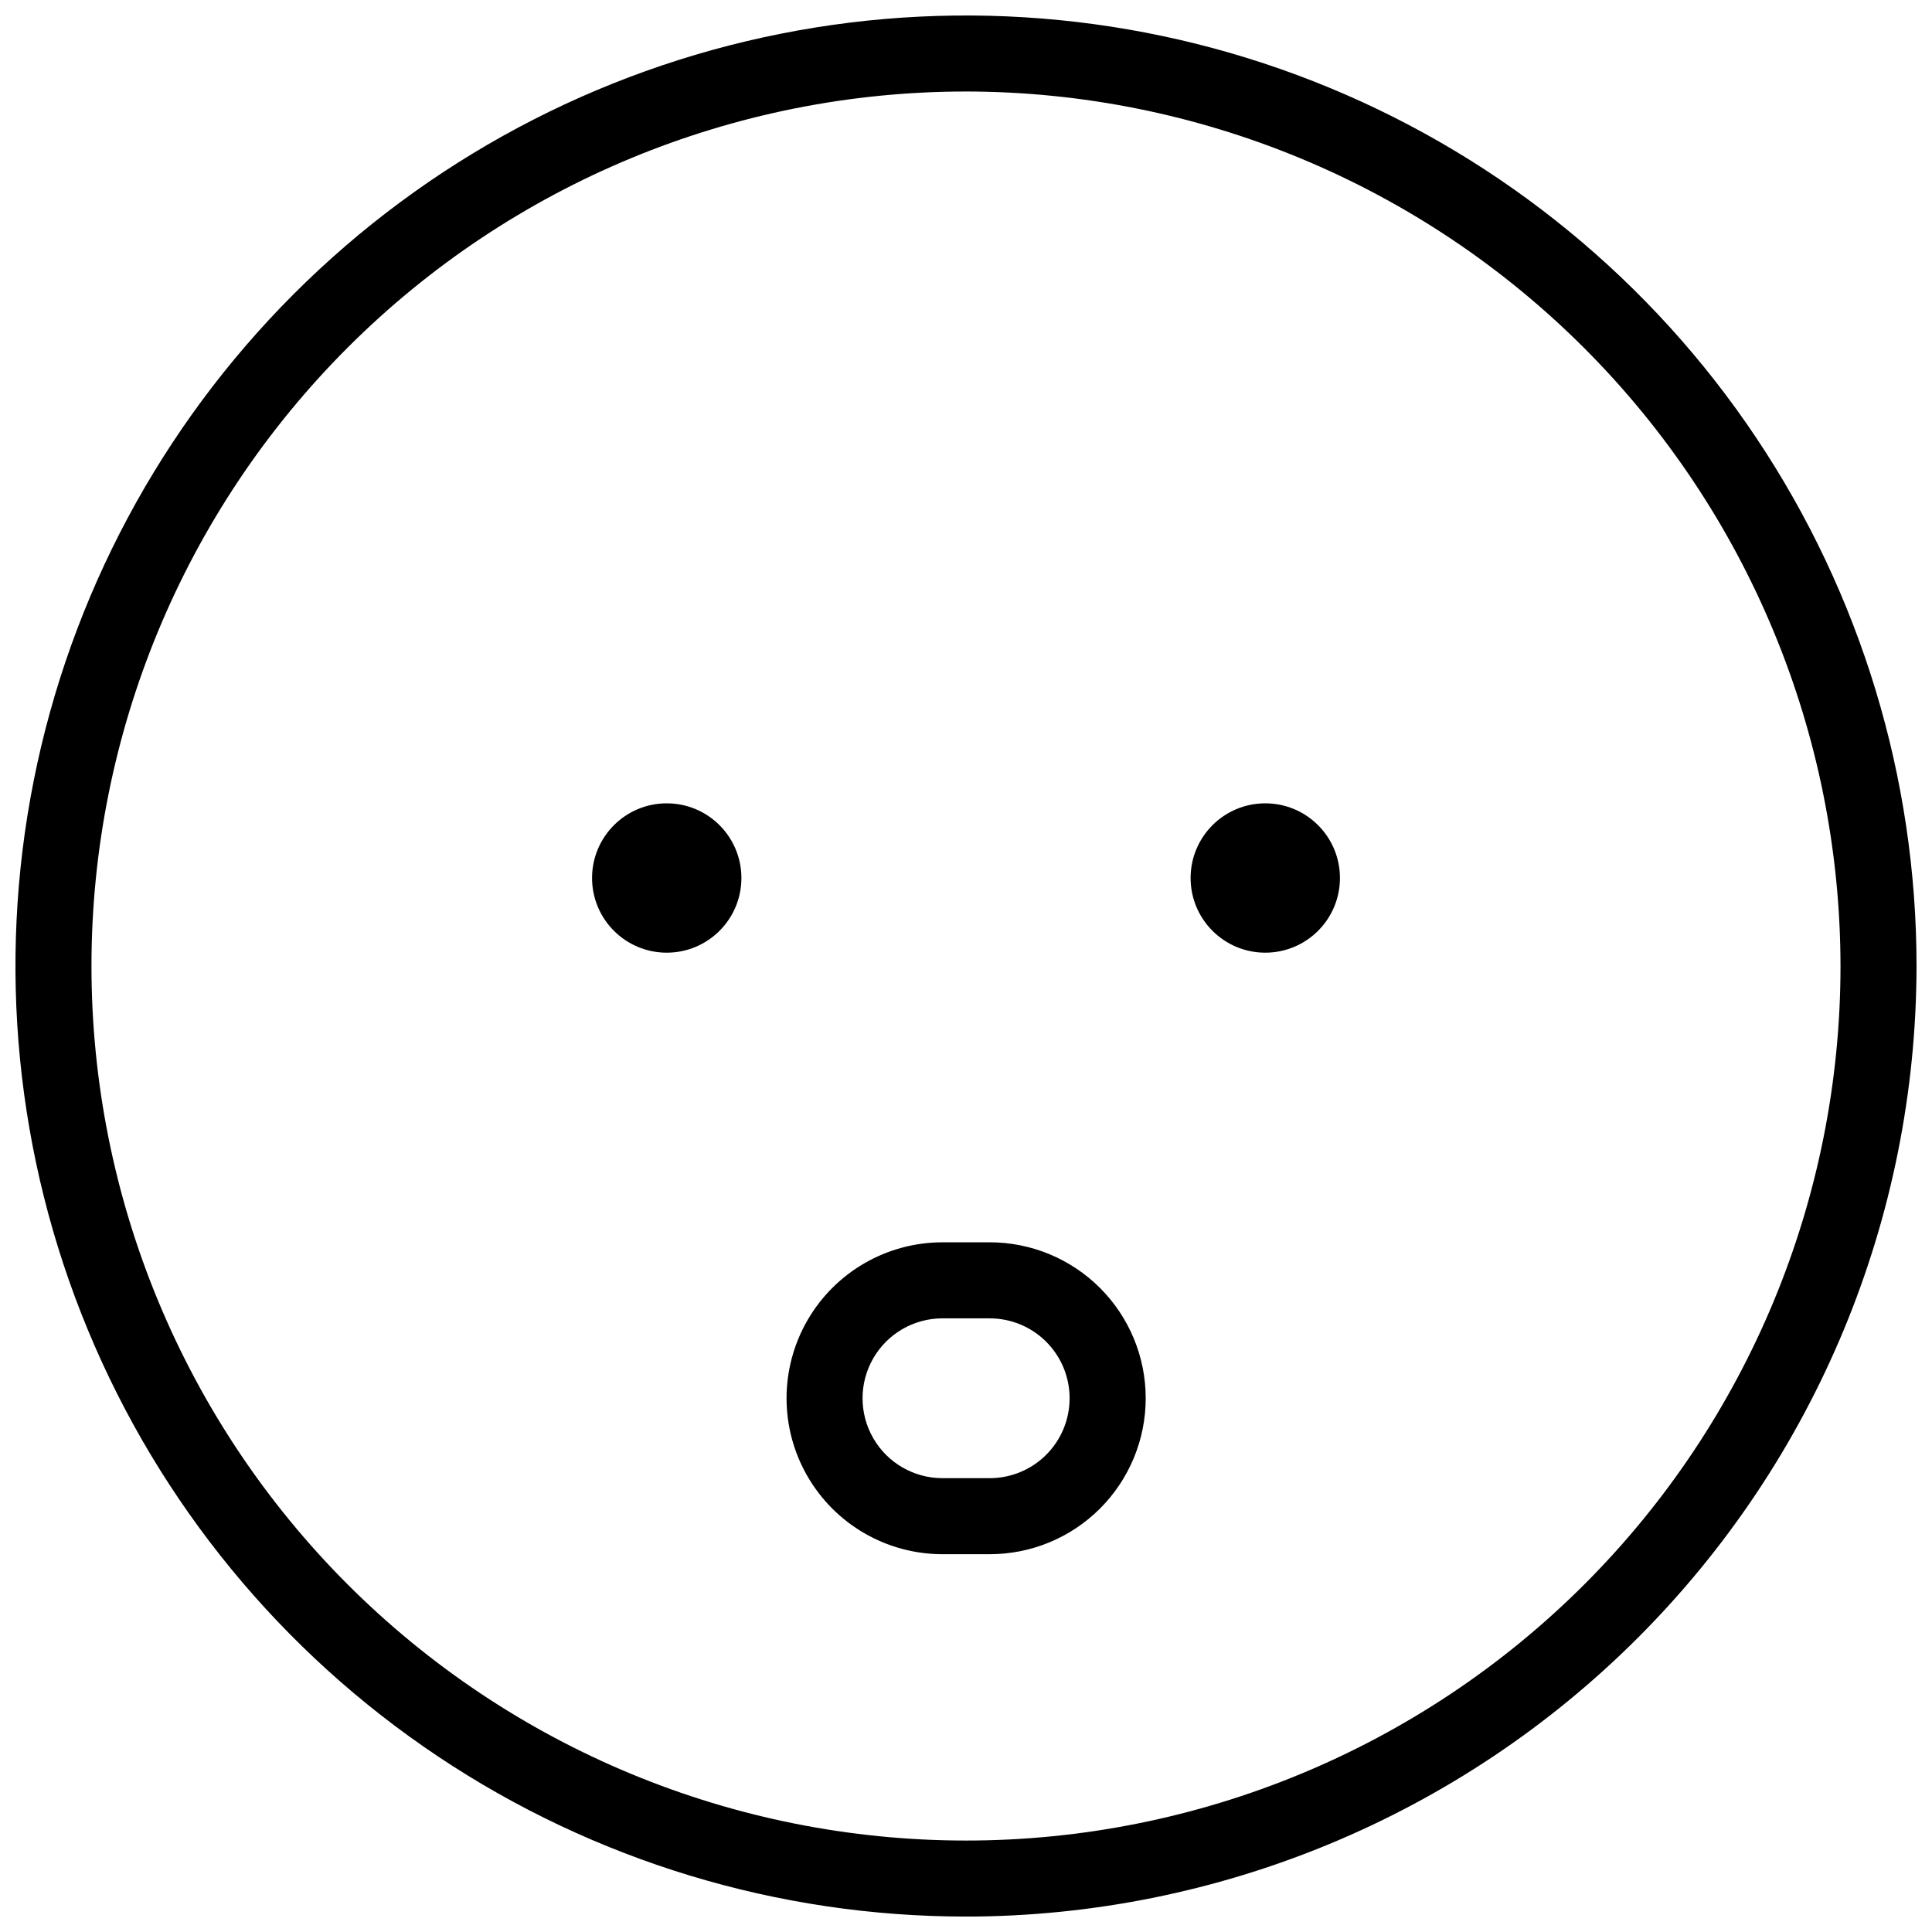 <?xml version="1.0" encoding="UTF-8"?>
<!-- Uploaded to: ICON Repo, www.svgrepo.com, Generator: ICON Repo Mixer Tools -->
<svg width="800px" height="800px" version="1.1" viewBox="144 144 512 512" xmlns="http://www.w3.org/2000/svg">
 <defs>
  <clipPath id="a">
   <path d="m148.09 148.09h503.81v503.81h-503.81z"/>
  </clipPath>
 </defs>
 <path d="m406.25 555.88h-12.52c-14.754-0.016-28.383-7.894-35.754-20.676-7.375-12.781-7.375-28.523 0-41.301 7.371-12.781 21-20.66 35.754-20.68h12.52c10.969-0.012 21.492 4.34 29.254 12.09 7.762 7.754 12.121 18.27 12.121 29.238s-4.359 21.488-12.121 29.242c-7.762 7.75-18.285 12.098-29.254 12.086zm-12.52-62.504c-7.559 0.012-14.539 4.051-18.312 10.598-3.777 6.547-3.777 14.609 0 21.156 3.773 6.547 10.754 10.586 18.312 10.598h12.52c5.621 0.012 11.016-2.219 14.996-6.188 3.977-3.973 6.211-9.363 6.211-14.988 0-5.621-2.234-11.012-6.211-14.984-3.981-3.973-9.375-6.199-14.996-6.191z"/>
 <g clip-path="url(#a)">
  <path d="m400 651.91c-49.824 0-98.527-14.773-139.95-42.453-41.426-27.684-73.711-67.023-92.777-113.05-19.066-46.027-24.055-96.68-14.336-145.54 9.719-48.867 33.711-93.75 68.941-128.98s80.113-59.223 128.98-68.941c48.863-9.719 99.516-4.731 145.54 14.336 46.031 19.066 85.371 51.352 113.05 92.777 27.68 41.426 42.453 90.129 42.453 139.95-0.078 66.785-26.645 130.81-73.867 178.04-47.227 47.223-111.25 73.789-178.04 73.867zm0-483.66c-61.465 0-120.41 24.414-163.88 67.879-43.461 43.461-67.879 102.41-67.879 163.87s24.414 120.41 67.879 163.88c43.461 43.465 102.41 67.879 163.87 67.883 61.465 0 120.41-24.418 163.88-67.879 43.465-43.465 67.879-102.41 67.883-163.88-0.07-61.445-24.512-120.35-67.957-163.8-43.445-43.449-102.36-67.887-163.8-67.957z"/>
 </g>
 <path d="m340.48 376.68c0 10.93-8.859 19.789-19.789 19.789s-19.789-8.859-19.789-19.789c0-10.93 8.859-19.789 19.789-19.789s19.789 8.859 19.789 19.789"/>
 <path d="m499.1 376.68c0 10.93-8.859 19.789-19.789 19.789-10.93 0-19.789-8.859-19.789-19.789 0-10.93 8.859-19.789 19.789-19.789 10.93 0 19.789 8.859 19.789 19.789"/>
</svg>